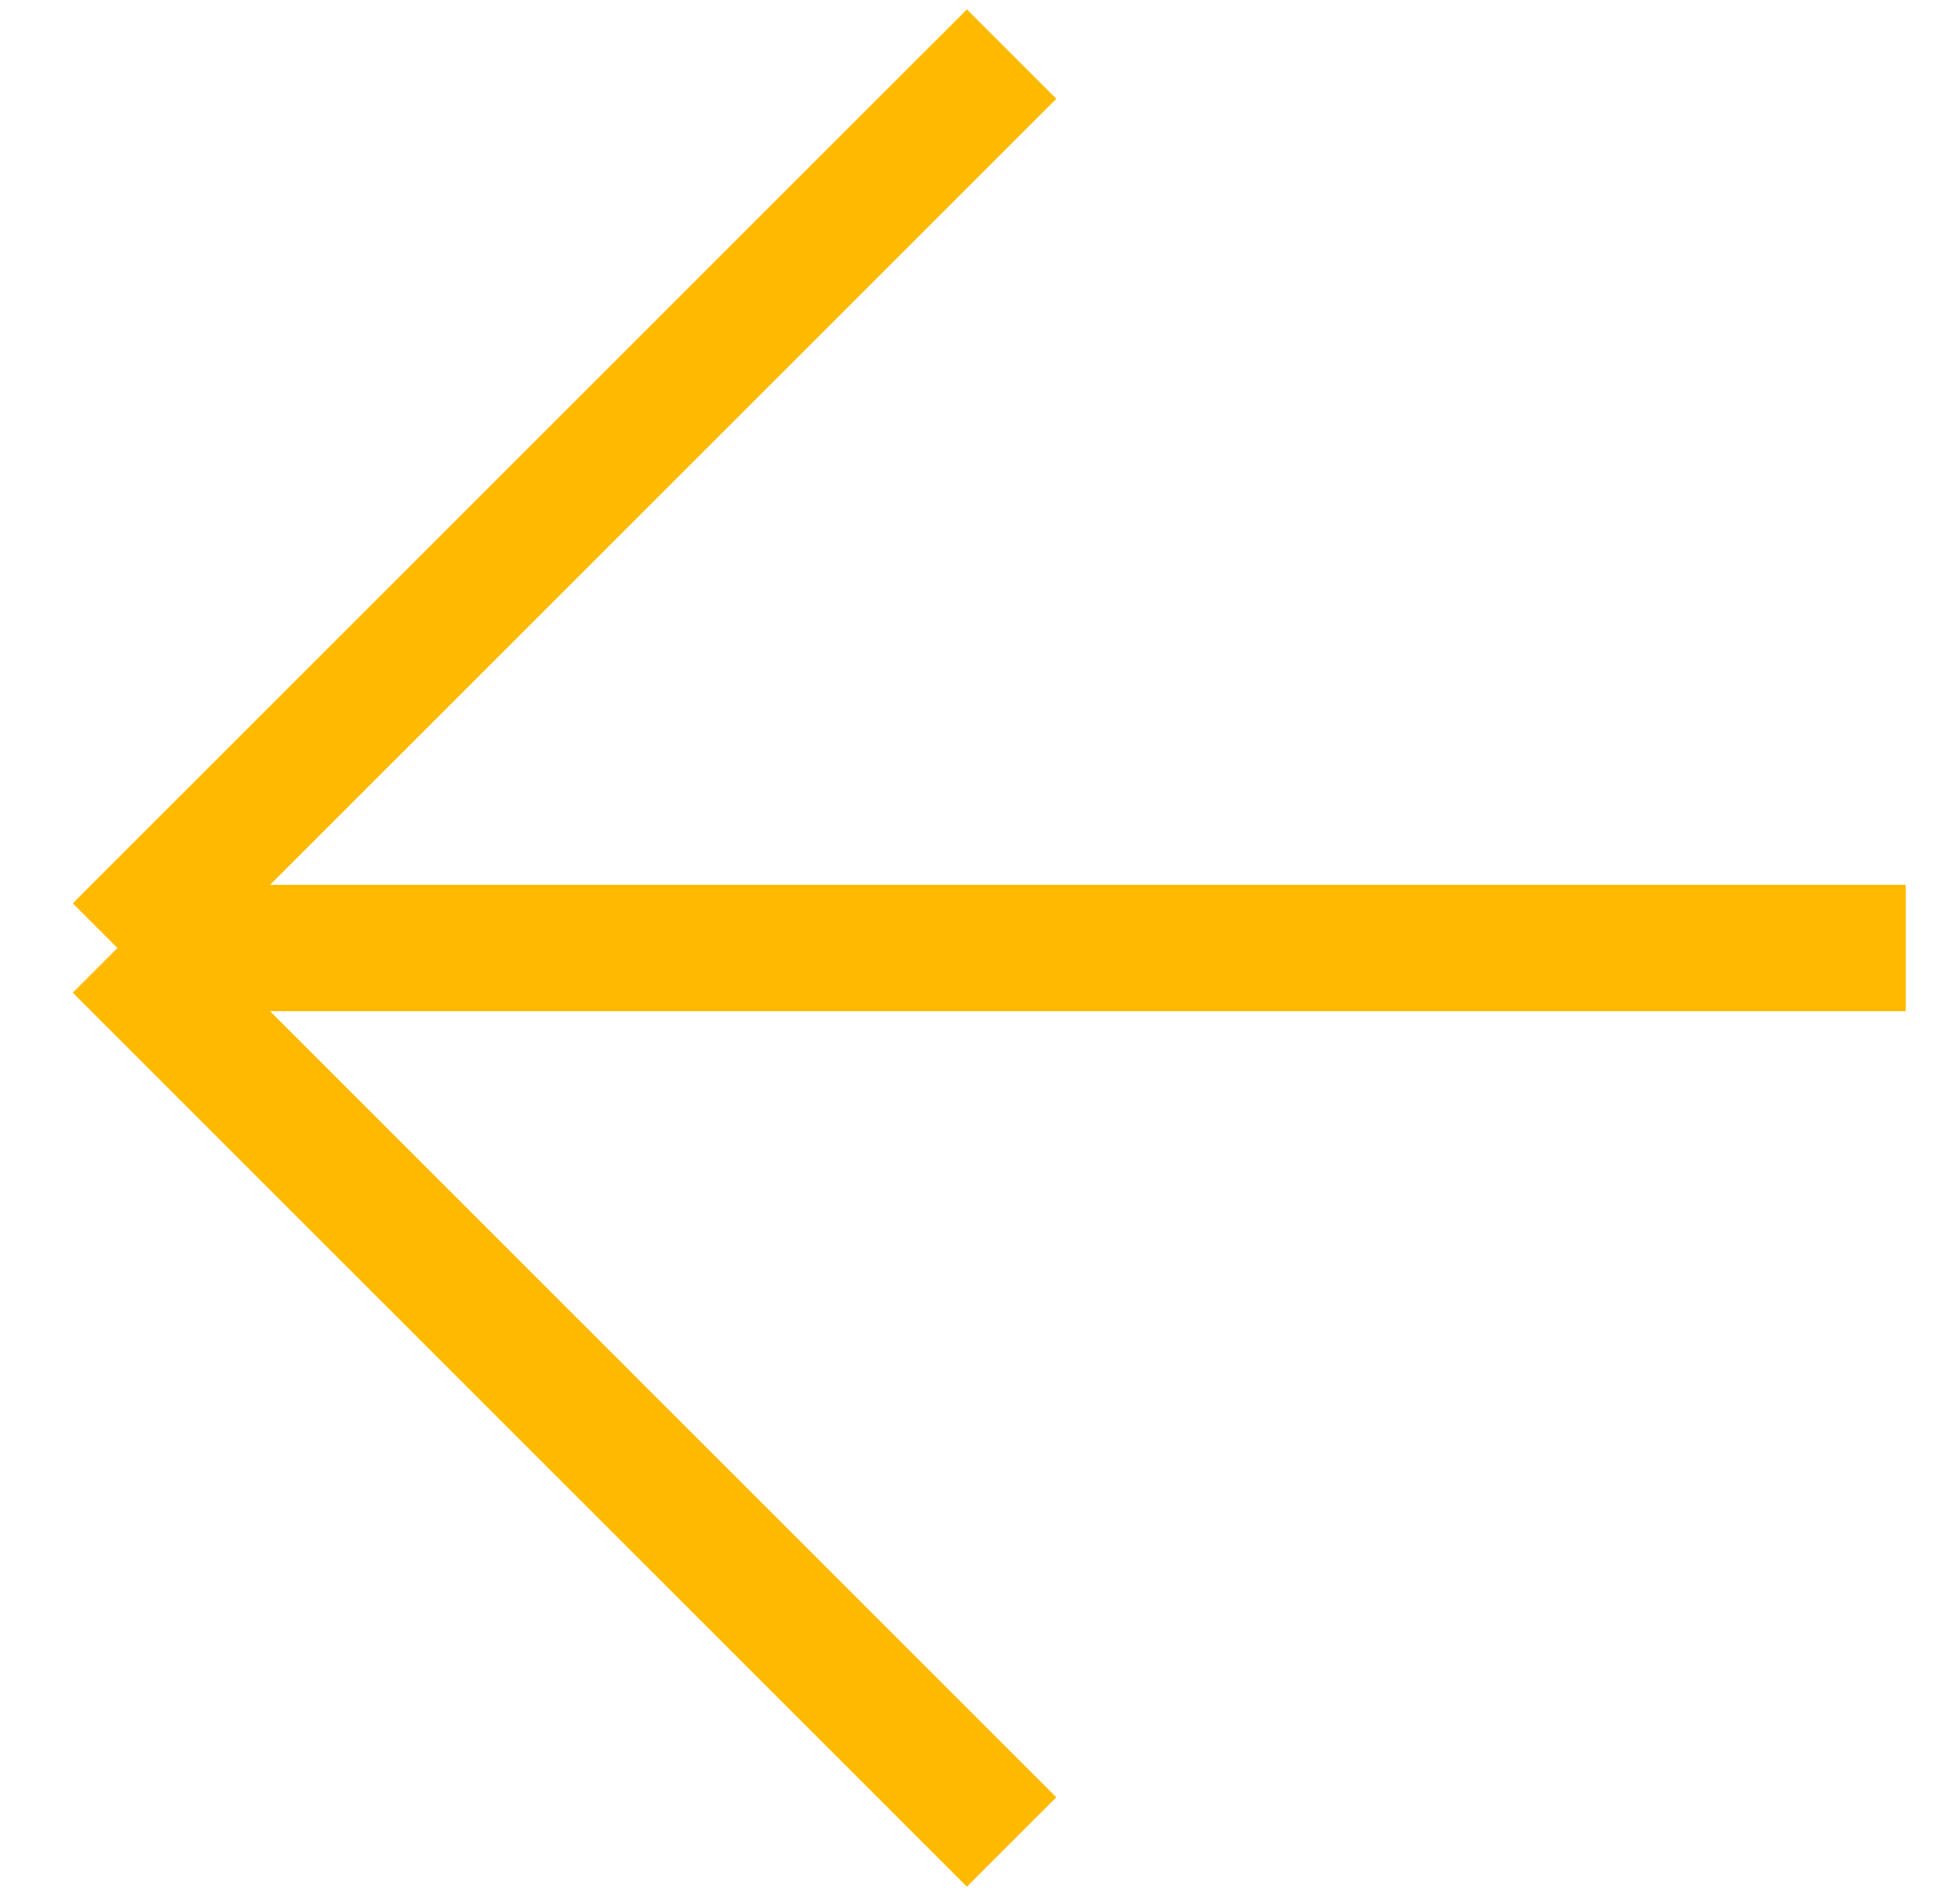 <svg width="31" height="30" viewBox="0 0 31 30" fill="none" xmlns="http://www.w3.org/2000/svg">
<path d="M16 29.141L1.858 14.998M1.858 14.998L16 0.856M1.858 14.998L30.142 14.998" stroke="#FFBA00" stroke-width="2"/>
</svg>
